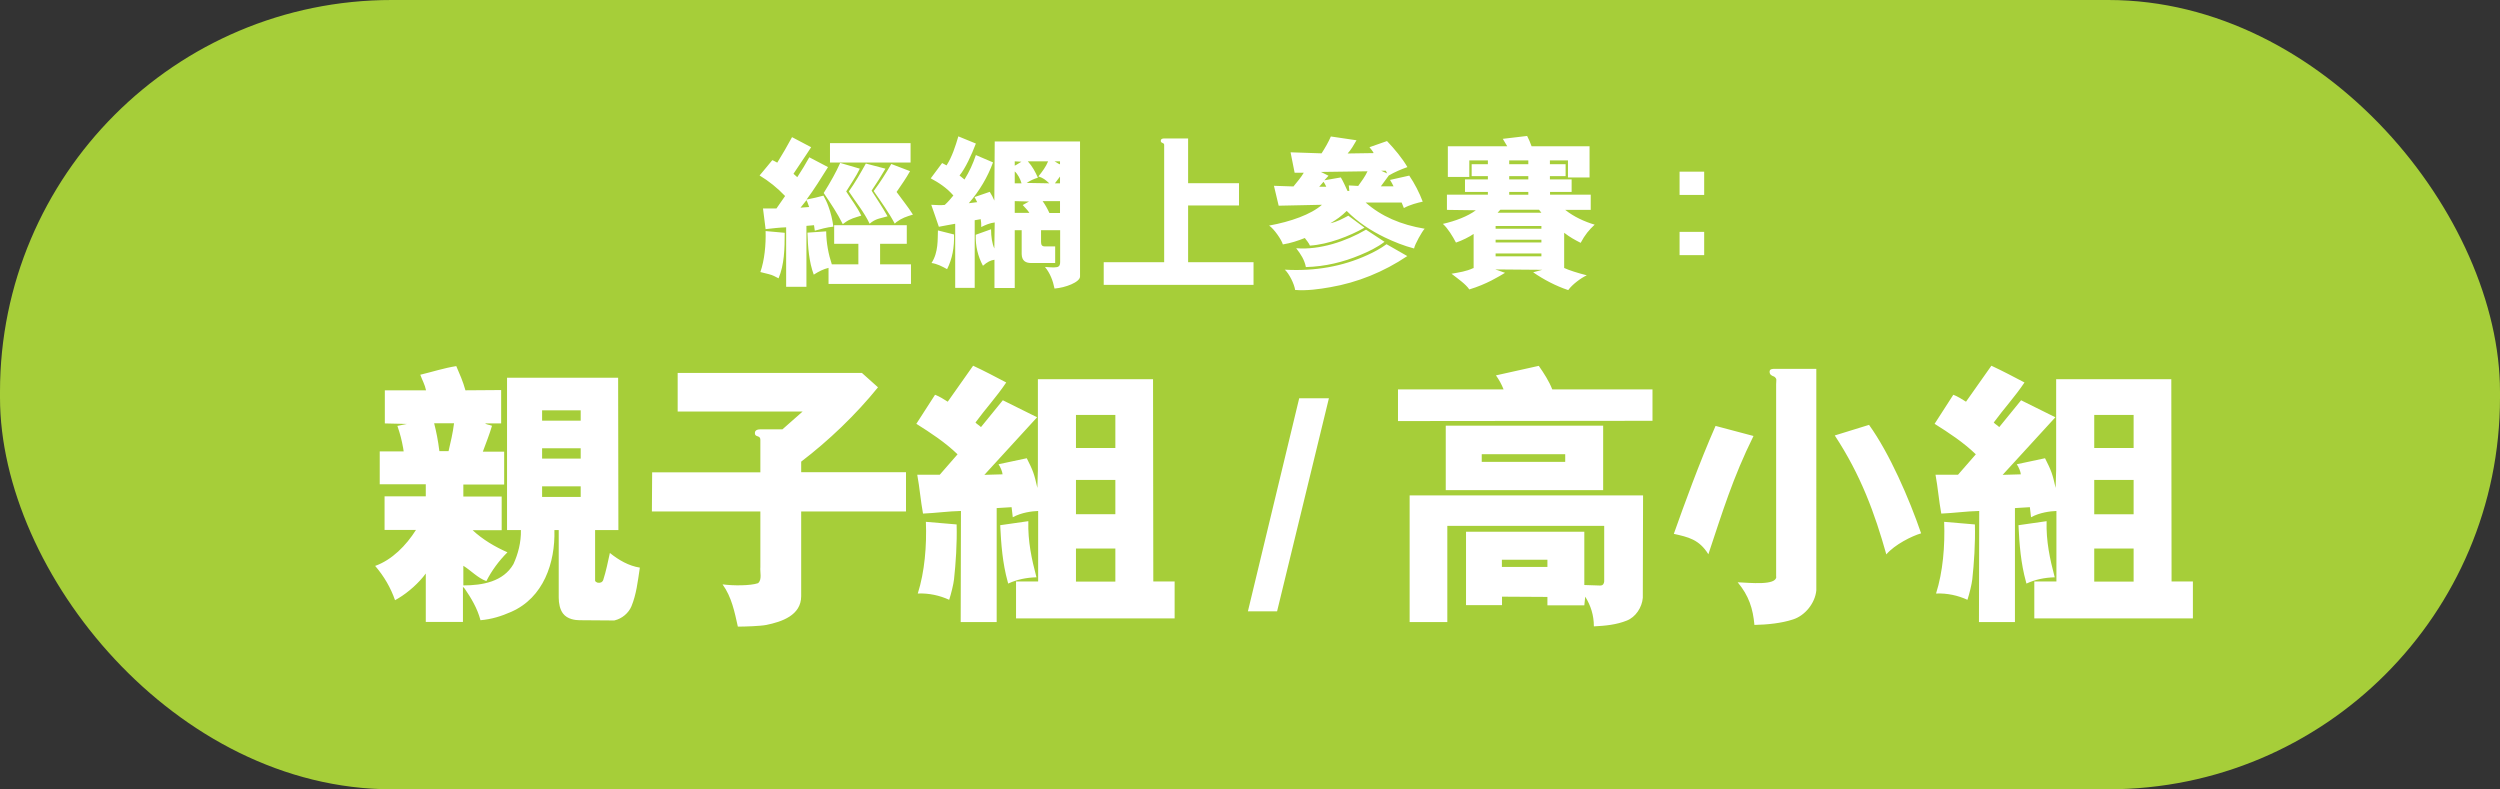 <?xml version="1.0" encoding="UTF-8"?><svg id="Layer_2" xmlns="http://www.w3.org/2000/svg" xmlns:xlink="http://www.w3.org/1999/xlink" viewBox="0 0 191.06 60.32"><rect x="0" y="0" width="191.06" height="60.32" fill="#333333" stroke="none"/><defs><style>.cls-1{fill:none;}.cls-2{clip-path:url(#clippath);}.cls-3{fill:#fff;}.cls-4{fill:#a6ce39;}</style><clipPath id="clippath"><rect class="cls-1" x="0" width="191.06" height="60.32"/></clipPath></defs><g id="Layer_1-2"><g class="cls-2"><rect class="cls-4" x="0" y="0" width="191.06" height="60.32" rx="29.94" ry="29.94"/><path class="cls-3" d="M148.58,39.88c.07,1.83-.09,3.81-.62,5.48,.84-.04,1.69,.15,2.4,.48,.15-.46,.33-1.19,.37-1.56,.13-1.19,.24-2.75,.2-4.2l-2.35-.2Zm5.68,.26c.07,1.47,.18,2.9,.57,4.31l.04,.15c.66-.31,1.39-.46,2.16-.48-.37-1.41-.66-2.73-.62-4.29l-2.16,.31Zm8.8,4.31h-3.01v-2.53h3.01v2.53Zm0-10.21h-3.01v-2.53h3.01v2.53Zm0,5.06h-3.01v-2.62h3.01v2.62Zm2.9,5.17l-.02-15.49h-8.8v6.95l-.04,1.36c-.24-1.08-.33-1.32-.81-2.27l-2.16,.46c.15,.22,.29,.55,.31,.77l-1.39,.04,4.03-4.4-2.62-1.3-1.67,2.05c-.15-.15-.31-.22-.42-.35,.75-1.03,1.63-1.98,2.35-3.06-.84-.44-1.67-.88-2.53-1.28l-1.94,2.75c-.29-.18-.62-.4-.97-.53l-1.43,2.22c1.08,.68,2.2,1.41,3.15,2.33l-1.36,1.56h-1.72c.18,.97,.26,2,.44,2.97,.97-.04,1.94-.18,2.9-.2l-.02,8.49h2.75v-8.71l1.14-.07,.09,.77c.68-.37,1.47-.46,1.94-.48v5.39h-1.69v2.82h12.12v-2.82h-1.63Zm-34.85-11.92c-1.25,2.84-2.4,6.03-3.19,8.25,1.08,.24,1.94,.42,2.64,1.56,1.08-3.23,1.87-5.85,3.45-9.04l-2.9-.77Zm9.11,.73c2,3.04,3.06,5.96,3.94,9.09,.64-.75,1.96-1.41,2.66-1.61-.92-2.68-2.42-6.12-3.98-8.29l-2.62,.81Zm-4.47,10.8c0,.68-2.02,.46-2.95,.42,.86,1.03,1.17,2.02,1.28,3.26,.99-.02,2.07-.13,2.95-.42,.92-.29,1.69-1.25,1.78-2.22V28.19h-3.17c-.18,0-.4,0-.4,.22,0,.24,.18,.31,.35,.37,.24,.18,.15,.26,.15,.57v14.72Zm-21.43-15.4c.24,.33,.44,.7,.59,1.08h-8.07v2.42l19.45-.02v-2.4h-7.66c-.24-.62-.62-1.21-1.03-1.8l-3.28,.73Zm5.3,6.62h-6.38v-.59h6.38v.59Zm2.9-2.77h-12.03v4.93h12.03v-4.93Zm-7.74,10.25h3.48v.55h-3.48v-.55Zm0,2.82l3.48,.02v.64h2.82l.07-.66c.42,.68,.66,1.41,.66,2.27,.88-.04,1.74-.13,2.51-.44,.68-.26,1.17-1.01,1.23-1.74l.02-7.83h-17.84v9.68h2.88v-7.35h11.99v4.25c-.02,.15-.07,.31-.31,.31l-1.21-.04v-4.07h-9.04v5.61h2.75v-.64Zm-19.4,1.12h2.22l3.96-16.28h-2.27l-3.92,16.28Zm-24.62-6.84c.07,1.83-.09,3.81-.62,5.48,.84-.04,1.69,.15,2.4,.48,.15-.46,.33-1.19,.37-1.56,.13-1.19,.24-2.75,.2-4.2l-2.35-.2Zm5.68,.26c.07,1.47,.18,2.9,.57,4.31l.04,.15c.66-.31,1.39-.46,2.16-.48-.37-1.41-.66-2.73-.62-4.29l-2.16,.31Zm8.8,4.31h-3.01v-2.53h3.01v2.53Zm0-10.21h-3.01v-2.53h3.01v2.53Zm0,5.06h-3.01v-2.62h3.01v2.62Zm2.9,5.17l-.02-15.49h-8.8v6.95l-.04,1.36c-.24-1.08-.33-1.32-.81-2.27l-2.16,.46c.15,.22,.29,.55,.31,.77l-1.39,.04,4.03-4.4-2.62-1.3-1.67,2.05c-.15-.15-.31-.22-.42-.35,.75-1.03,1.63-1.98,2.35-3.06-.84-.44-1.67-.88-2.53-1.28l-1.94,2.75c-.29-.18-.62-.4-.97-.53l-1.43,2.22c1.08,.68,2.2,1.41,3.15,2.33l-1.36,1.56h-1.72c.18,.97,.26,2,.44,2.97,.97-.04,1.94-.18,2.9-.2l-.02,8.49h2.75v-8.71l1.14-.07,.09,.77c.68-.37,1.47-.46,1.94-.48v5.39h-1.69v2.82h12.12v-2.82h-1.63Zm-18.9-5.39v-2.99h-8.01v-.81c2.11-1.61,4.18-3.59,5.87-5.68l-1.23-1.1h-14.08v2.95h9.55l-1.54,1.36h-1.63c-.2,0-.48,.02-.48,.29,0,.35,.42,.13,.42,.51v2.49h-8.27l-.02,2.99h8.29v4.25c-.04,.37,.15,.97-.18,1.23-.57,.2-1.91,.2-2.71,.09,.7,.97,.92,2.11,1.17,3.23,.53,0,1.74-.04,2.18-.13,1.17-.24,2.66-.73,2.66-2.2v-6.47h8.01Zm-34.54-6.73c-.09,.73-.26,1.45-.42,2.13h-.7c-.11-.86-.22-1.41-.4-2.13h1.52Zm9.68,5.63h-2.95v-.81h2.95v.81Zm0-5.83h-2.95v-.79h2.95v.79Zm0,2.9h-2.95v-.79h2.95v.79Zm2.6,12.36c.55-.13,1.06-.55,1.28-1.08,.37-.9,.48-1.87,.64-2.95-.84-.13-1.61-.57-2.29-1.12-.15,.68-.29,1.39-.51,2.07-.07,.18-.24,.24-.44,.2-.09-.04-.15-.07-.18-.15v-3.87h1.78l-.02-11.64h-8.49v11.64h1.06c.02,.95-.22,1.83-.57,2.6-.77,1.34-2.35,1.63-3.83,1.63v-1.5c.57,.35,1.12,.95,1.76,1.17,.4-.79,.95-1.54,1.61-2.2-.95-.42-1.89-.97-2.66-1.69h2.22v-2.57h-2.93v-.92h3.12v-2.51h-1.63c.24-.66,.51-1.32,.7-1.98-.18-.07-.42-.09-.53-.18h1.23v-2.55l-2.73,.02c-.18-.66-.44-1.25-.7-1.85-.95,.15-1.83,.44-2.75,.66,.15,.42,.35,.75,.44,1.19h-3.15v2.53l1.69,.04-.73,.15c.22,.64,.33,1.08,.44,1.69l.04,.26h-1.83v2.51h3.52v.92h-3.15v2.57h2.4c-.75,1.19-1.83,2.29-3.12,2.75,.68,.79,1.19,1.67,1.52,2.62l.26-.15c.77-.46,1.58-1.19,2.09-1.89v3.7h2.84v-2.68l.13,.13c.48,.7,.97,1.5,1.21,2.42,.84-.07,1.61-.31,2.35-.64,2.46-1.08,3.37-3.74,3.3-6.25h.33v5.17c0,.42,.09,.9,.33,1.21,.33,.44,.95,.51,1.25,.51l2.66,.02Z"/><path class="cls-3" d="M128.36,19.5h1.88v-1.78h-1.88v1.78Zm0-4.6h1.88v-1.78h-1.88v1.78Zm-10.56,4.69h-3.5v-.22h3.5v.22Zm-.18-3.56l.18,.23h-3.35l.21-.23h2.96Zm.18,2.5h-3.5v-.21h3.5v.21Zm0-1.05h-3.5v-.21h3.5v.21Zm-1-4.93h-1.46v-.29h1.46v.29Zm0,2.33h-1.46v-.21h1.46v.21Zm0-1.17h-1.46v-.25h1.46v.25Zm-4.21,6.78c-.52,.25-1.09,.33-1.66,.43,.46,.36,1.09,.79,1.36,1.2,1.32-.4,2.25-.98,2.73-1.27l-.74-.26,3.59,.03-.7,.19c.79,.55,1.74,1.05,2.68,1.36,.3-.42,.96-.92,1.42-1.13-.65-.16-1.4-.4-1.73-.56v-2.69c.44,.34,.81,.54,1.26,.77,.33-.62,.64-.99,1.07-1.39-.77-.23-1.59-.6-2.25-1.13h1.95v-1.16h-3.11v-.21h1.65v-.96h-1.66v-.25h1.2v-.91h-1.2v-.29h1.38v1.3h1.65v-2.38h-4.43c-.1-.27-.21-.55-.34-.79l-1.86,.22,.34,.57h-4.54v2.34h1.64v-1.26h1.42v.29h-1.24v.91h1.24v.25h-1.75v.96h1.75v.21h-3.13v1.16l2.21,.03c-.61,.46-1.58,.83-2.52,1.04,.38,.34,.75,.95,1,1.43,.48-.16,1.01-.43,1.35-.66v2.62Zm-6.62-1.83c-.47,.34-.95,.6-1.46,.83-1.9,.87-3.99,1.25-6.32,1.12,.33,.3,.72,1.08,.79,1.55,.92,.07,1.82-.06,2.68-.21,2.09-.36,4.09-1.17,5.89-2.38l-1.59-.91Zm-1.57-1.11c-1.53,.9-3.56,1.57-5.34,1.42,.35,.45,.64,.9,.74,1.44,1.49-.04,2.86-.38,4.15-.92,.65-.27,1.3-.58,1.86-1.01l-1.4-.92Zm1.62-4.29l-.46-.21h.35l.1,.21Zm-5.2,1.01l.33-.38c.1,.16,.14,.23,.21,.38h-.53Zm3.69-1.18c-.18,.4-.44,.74-.71,1.12l-.72-.04,.04,.42h-.14c-.16-.34-.31-.7-.51-1.03l-1.26,.22,.32-.35-.58-.29,3.56-.05Zm-1.46,3.39c-.43,.23-.88,.48-1.38,.58,.47-.27,.88-.57,1.25-.94,.87,.88,1.87,1.52,2.9,2.02,.73,.35,1.48,.65,2.25,.85,.04-.29,.62-1.33,.81-1.51-1.82-.3-3.32-.95-4.51-2h2.75s.17,.42,.17,.42c.47-.26,1.04-.4,1.44-.49-.25-.67-.62-1.39-1.03-1.99l-1.47,.33c.09,.13,.21,.36,.27,.49h-.97s.61-.83,.61-.83c.44-.26,.94-.47,1.42-.64-.4-.69-.99-1.39-1.56-1.99l-1.34,.47c.1,.12,.27,.33,.32,.45l-1.99,.03c.25-.26,.48-.66,.68-1.01-.65-.09-1.31-.19-1.96-.29-.19,.44-.44,.87-.71,1.29l-2.37-.08,.31,1.56h.7c-.21,.36-.52,.72-.79,1.05l-1.49-.05,.36,1.52,3.31-.07c-.84,.74-2.39,1.29-4.04,1.59,.36,.23,.96,1.09,1.05,1.44,.61-.1,1.12-.27,1.68-.49,.13,.17,.31,.39,.39,.58,1.4-.09,3.02-.72,4.17-1.37l-1.24-.92Zm-14.09,3.56h-4.61v1.73h11.45v-1.73h-5v-4.34h3.89v-1.7h-3.89v-3.42h-1.82c-.19,0-.27,.07-.27,.18,0,.21,.26,.12,.26,.31v8.97Zm-17.28-2.44c-.03,.69,.05,1.67-.49,2.5,.43,.06,.81,.26,1.19,.47,.4-.79,.56-1.68,.53-2.65l-1.23-.31Zm6.38-5.24c-.17,.09-.33,.22-.51,.3v-.33l.51,.03Zm2.95-.03v.23c-.16-.05-.27-.16-.42-.23h.42Zm0,1.16v.52h-.39l.39-.52Zm-3.46,.52v-.91c.22,.19,.43,.58,.52,.91h-.52Zm3.46,2.27h-.81c-.14-.31-.31-.62-.52-.91h1.33v.91Zm-3.46-.01v-.9l1.09,.03-.48,.27c.17,.2,.38,.38,.51,.6h-1.12Zm2.55-3.94c-.16,.4-.44,.78-.74,1.15,.4,.14,.52,.25,.83,.53l-1.73-.03c.26-.17,.55-.31,.86-.4-.19-.43-.42-.87-.77-1.25h1.55Zm2.44-1.52h-6.52l-.03,4.52c-.09-.21-.2-.44-.35-.67l-1.16,.4,.2,.39-.64,.08c.82-.95,1.44-2,1.85-3.12l-1.31-.56c-.23,.68-.49,1.25-.87,1.87l-.38-.31c.44-.53,.92-1.57,1.25-2.44l-1.34-.55c-.22,.75-.48,1.56-.9,2.22l-.34-.18-.87,1.17c.62,.33,1.23,.73,1.73,1.31-.19,.23-.4,.49-.66,.72-.32,.04-.69,0-1.03-.01,.18,.55,.4,1.11,.58,1.68,.42-.07,.79-.16,1.25-.23v4.9h1.49v-5.17l.46-.08c.03,.18,.05,.39,.04,.6,.32-.16,.66-.31,1.03-.35l-.03,1.99c-.17-.38-.25-.91-.25-1.47l-1.17,.42c-.03,.86,.17,1.66,.55,2.37,.32-.29,.61-.43,.88-.46v2.16h1.55v-4.42h.53v1.82c.01,.52,.3,.69,.73,.69h1.83v-1.27h-.79c-.21,0-.29-.1-.29-.34v-.9h1.46v2.43c0,.18-.03,.33-.22,.39-.34,.06-.58,0-.94-.01,.39,.47,.61,1.05,.73,1.65,.83-.06,1.95-.49,1.95-.92V10.82Zm-24.03,6.85c.03,1.03-.08,2.22-.4,3.13l.64,.16c.33,.08,.49,.19,.75,.32,.44-1.04,.47-2.26,.47-3.48l-1.45-.13Zm9.6-5.12c-.39,.68-.86,1.42-1.34,2.06,.56,.81,1.16,1.64,1.61,2.49l.13-.12c.42-.31,.74-.41,1.26-.57-.39-.62-.82-1.13-1.25-1.73,.36-.53,.72-1.03,1.03-1.59l-1.44-.55Zm-1.94-.04c-.39,.7-.83,1.48-1.3,2.13,.56,.86,1.16,1.56,1.59,2.47l.16-.13c.41-.28,.67-.28,1.21-.44-.39-.69-.79-1.29-1.22-1.96,.38-.56,.73-1.11,1.06-1.68l-1.49-.39Zm-4.54,2.78l.07,.16,.14,.38-.66,.05,.46-.58Zm7.96-2.86v-1.48h-6.16v1.48h6.16Zm-5.38,.03c-.18,.39-.35,.75-.54,1.08-.22,.39-.48,.85-.72,1.22,.55,.82,1.03,1.52,1.46,2.38l.16-.12c.42-.31,.78-.38,1.25-.53-.31-.66-.75-1.21-1.15-1.85,.35-.58,.75-1.13,1.04-1.74l-1.5-.44Zm5.42,7.75h-2.37v-1.57h2.04v-1.42h-5.55s0,1.42,0,1.42h1.85v1.57h-2.03c-.26-.78-.42-1.64-.43-2.52l-1.43,.1c.03,1.11,.12,2.24,.48,3.21,.42-.27,.74-.42,1.13-.52v1.23h6.3v-1.51Zm-7.99-2.94l.57-.05,.06,.42c.43-.12,.92-.26,1.42-.31-.08-.56-.19-1.04-.38-1.55-.09-.26-.24-.58-.38-.82-.42,.12-.82,.21-1.29,.3,.59-.79,1.12-1.65,1.64-2.48l-1.43-.75c-.27,.49-.61,1.05-.92,1.52l-.29-.26c.44-.68,.92-1.35,1.35-2.03l-1.46-.77c-.35,.65-.73,1.31-1.13,1.95-.13-.06-.23-.14-.38-.19-.31,.39-.66,.79-.97,1.17,.71,.43,1.35,.94,1.95,1.57l-.66,.95h-1.03l.2,1.58c.52-.06,1.05-.12,1.57-.14v4.55h1.55v-4.65Z"/></g></g></svg>